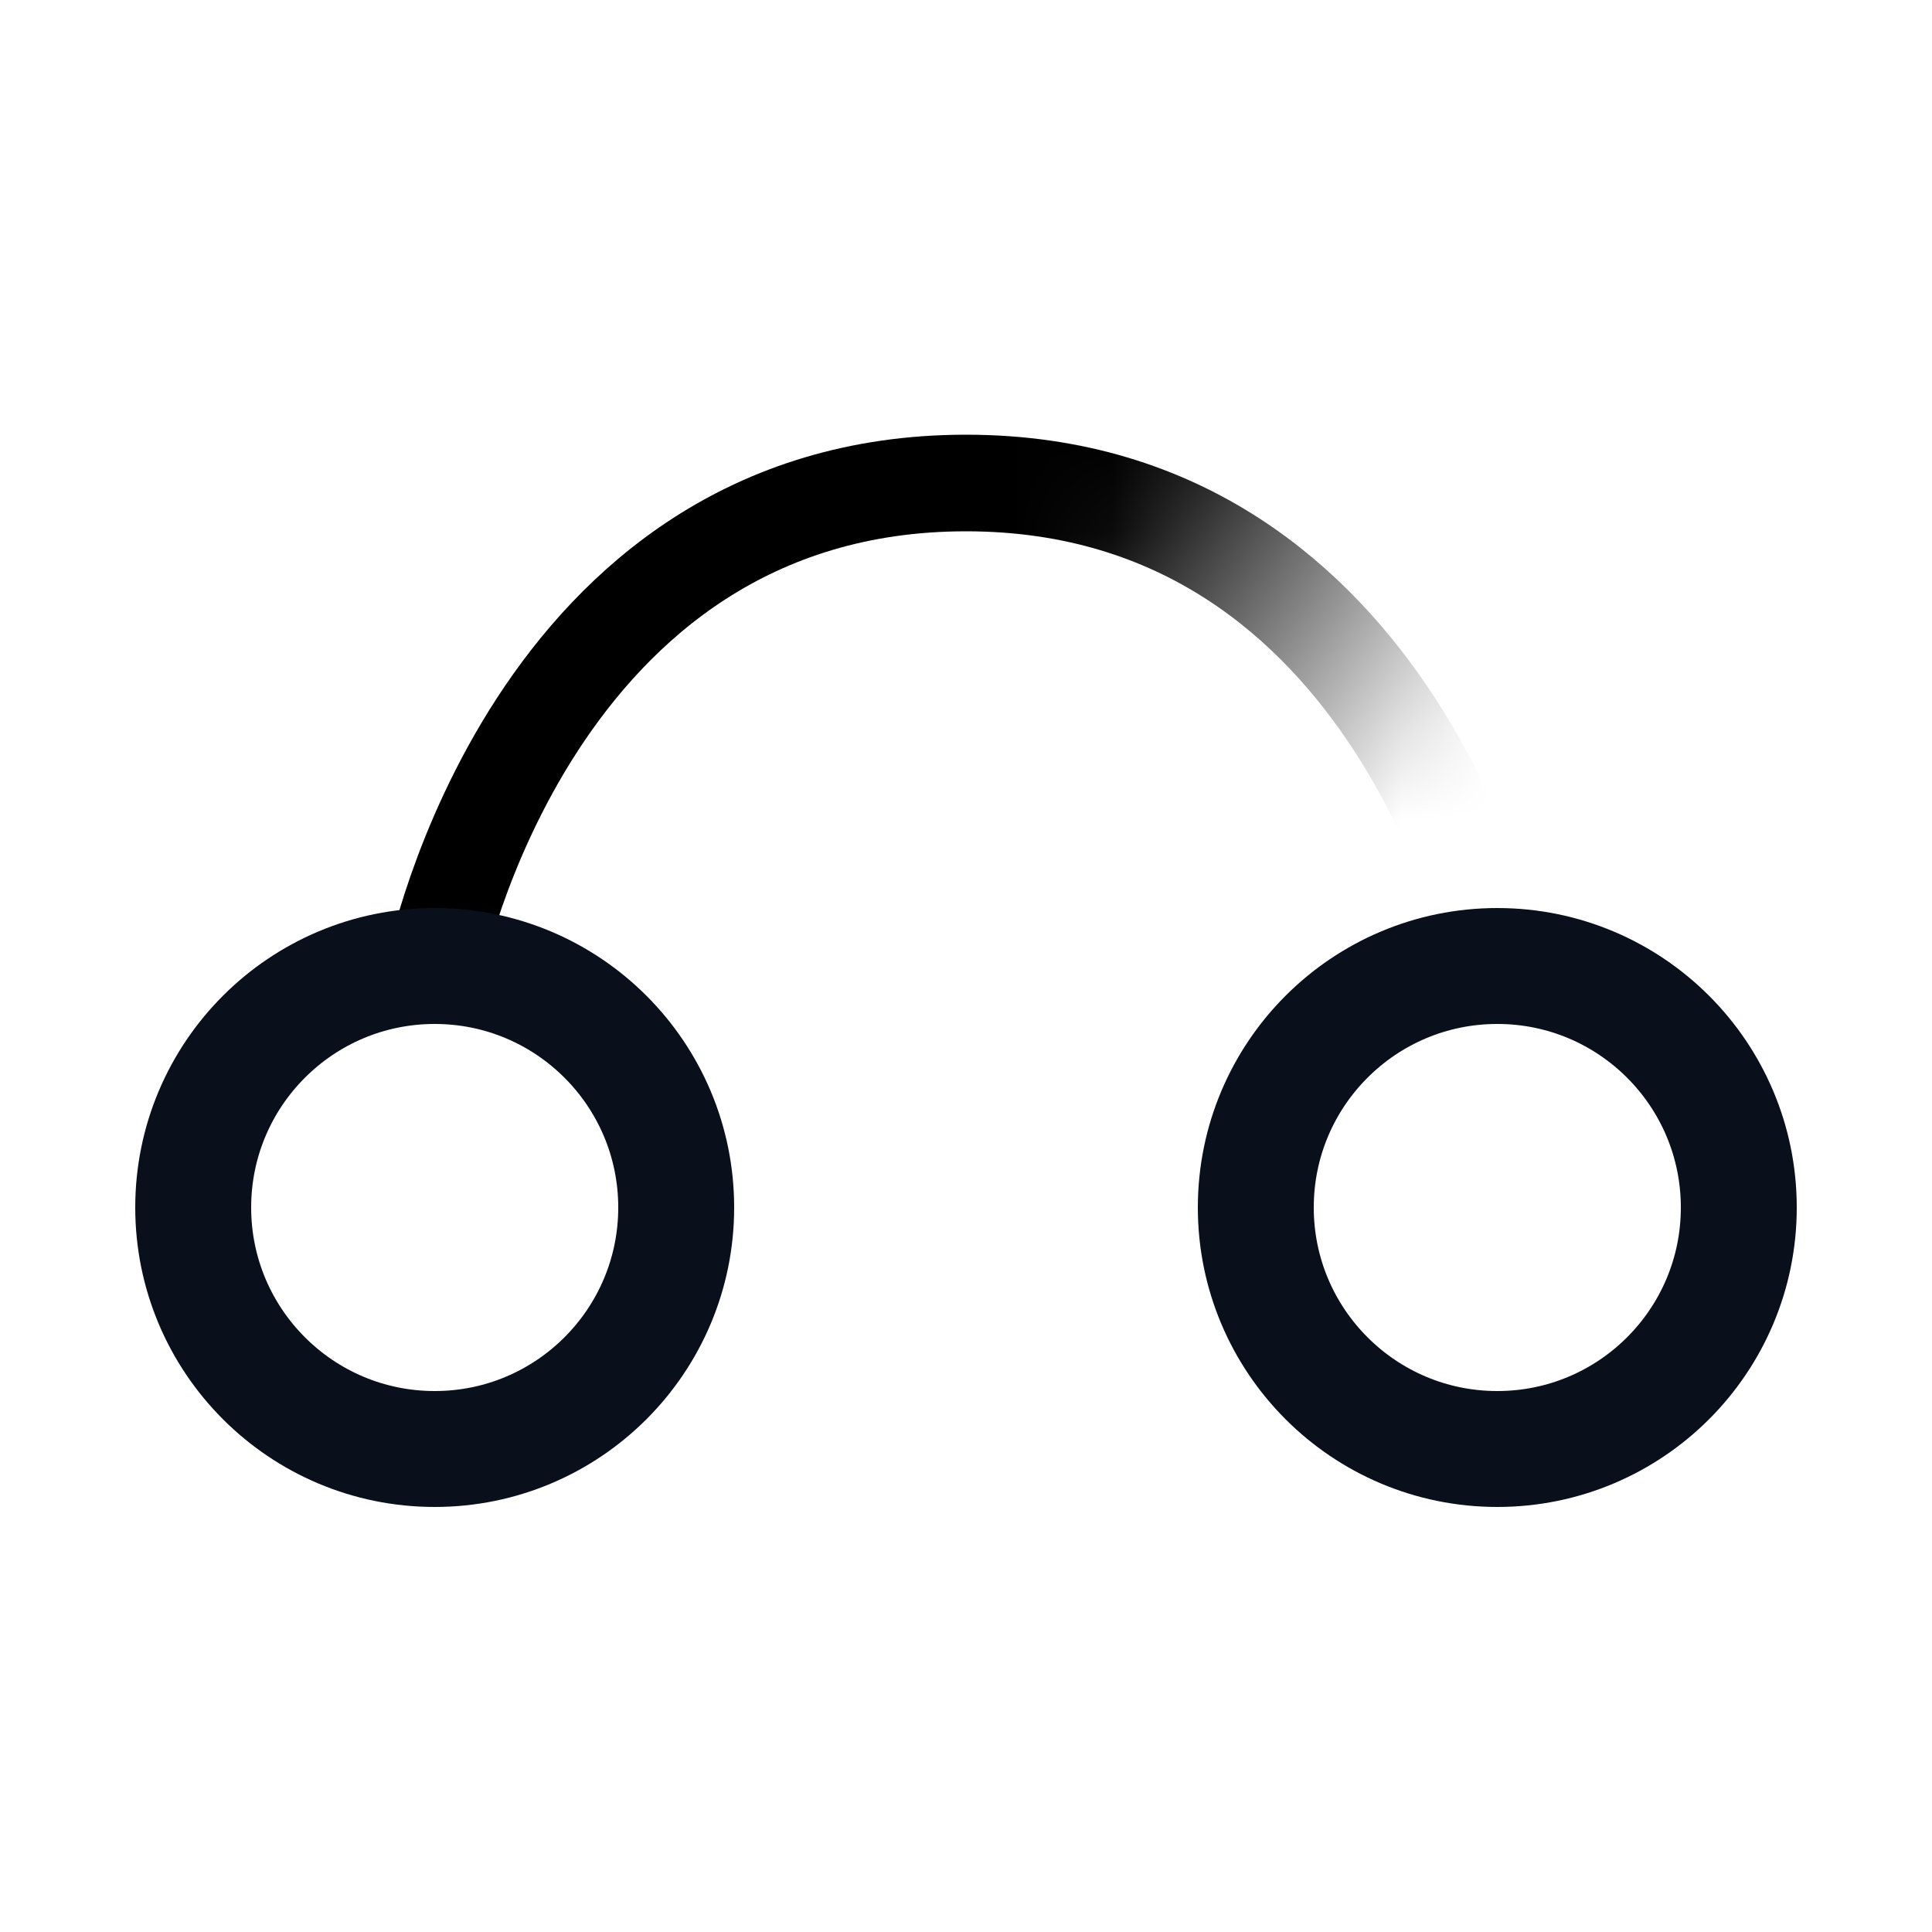 <svg
  xmlns="http://www.w3.org/2000/svg"
  width="20"
  height="20"
  fill="none"
  viewBox="0 0 20 20"
>
  <g clip-path="url(#clip0_7419_55)">
    <mask
      id="mask0_7419_55"
      width="20"
      height="20"
      x="0"
      y="0"
      maskUnits="userSpaceOnUse"
      style="mask-type: alpha"
    >
      <path
        fill="url(#paint0_linear_7419_55)"
        d="M0 0h20v20H0z"
        transform="matrix(0 -1 -1 0 20 20)"
      />
    </mask>
    <g mask="url(#mask0_7419_55)">
      <path stroke="#000" d="M4.5 10s1-5 5.5-5 5.5 5 5.5 5" />
    </g>
    <circle cx="4.5" cy="12.5" r="2.5" stroke="#09101C" stroke-width="1.2" />
    <circle cx="15.5" cy="12.5" r="2.5" stroke="#09101C" stroke-width="1.2" />
  </g>
  <defs>
    <linearGradient
      id="paint0_linear_7419_55"
      x1="13"
      x2="15.5"
      y1="4.5"
      y2="8"
      gradientUnits="userSpaceOnUse"
    >
      <stop stop-color="#09101C" stop-opacity="0" />
      <stop offset="1" stop-color="#09101C" />
    </linearGradient>
    <clipPath id="clip0_7419_55">
      <path fill="#fff" d="M0 0h20v20H0z" />
    </clipPath>
  </defs>
</svg>
